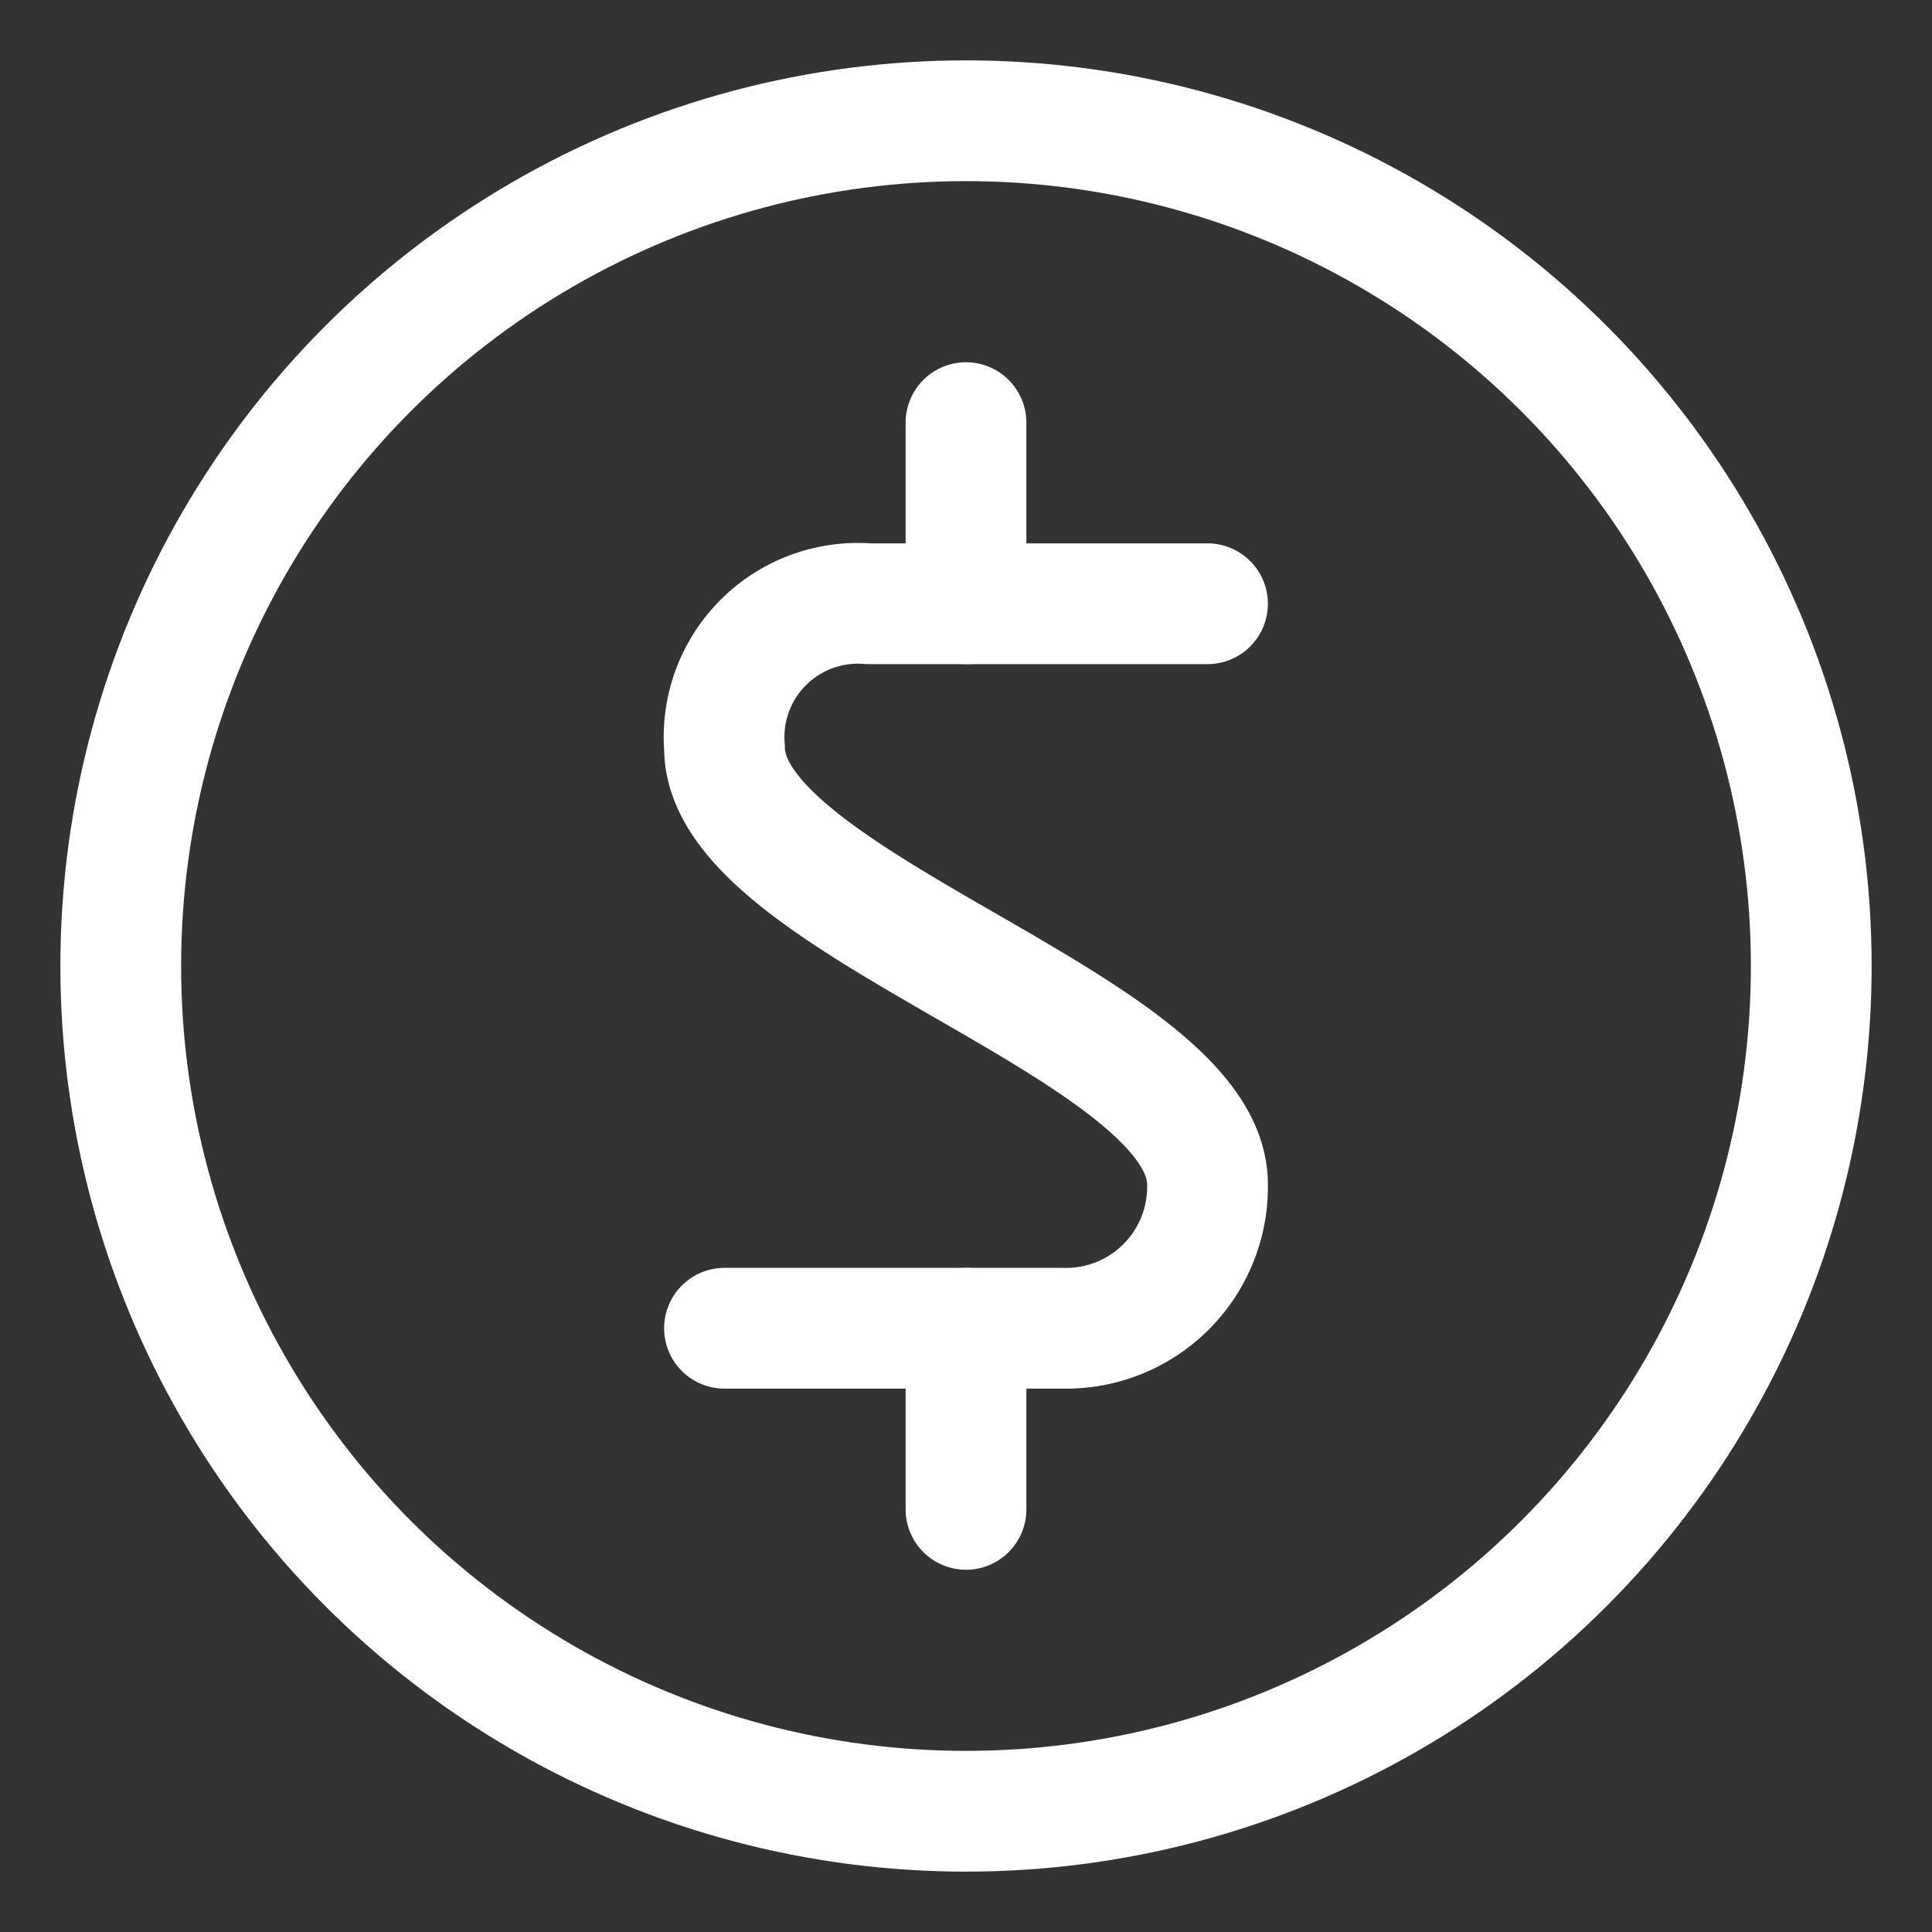 <svg xmlns="http://www.w3.org/2000/svg" viewBox="0 0 24 24"><rect x="0" y="0" width="24" height="24" fill="#333333" stroke="none"/><defs><style>.a{fill:none;stroke:#fff;stroke-linecap:round;stroke-linejoin:round;stroke-width:1.5px;}</style></defs><title>currency-dollar-circle</title><circle class="a" cx="12" cy="12" r="10.5"/><path class="a" d="M15,7.5H10.789A1.662,1.662,0,0,0,9,9.289c0,1.961,6,3.461,6,5.422A1.757,1.757,0,0,1,13.211,16.5H9"/><line class="a" x1="12" y1="7.5" x2="12" y2="5.25"/><line class="a" x1="12" y1="18.75" x2="12" y2="16.5"/></svg>